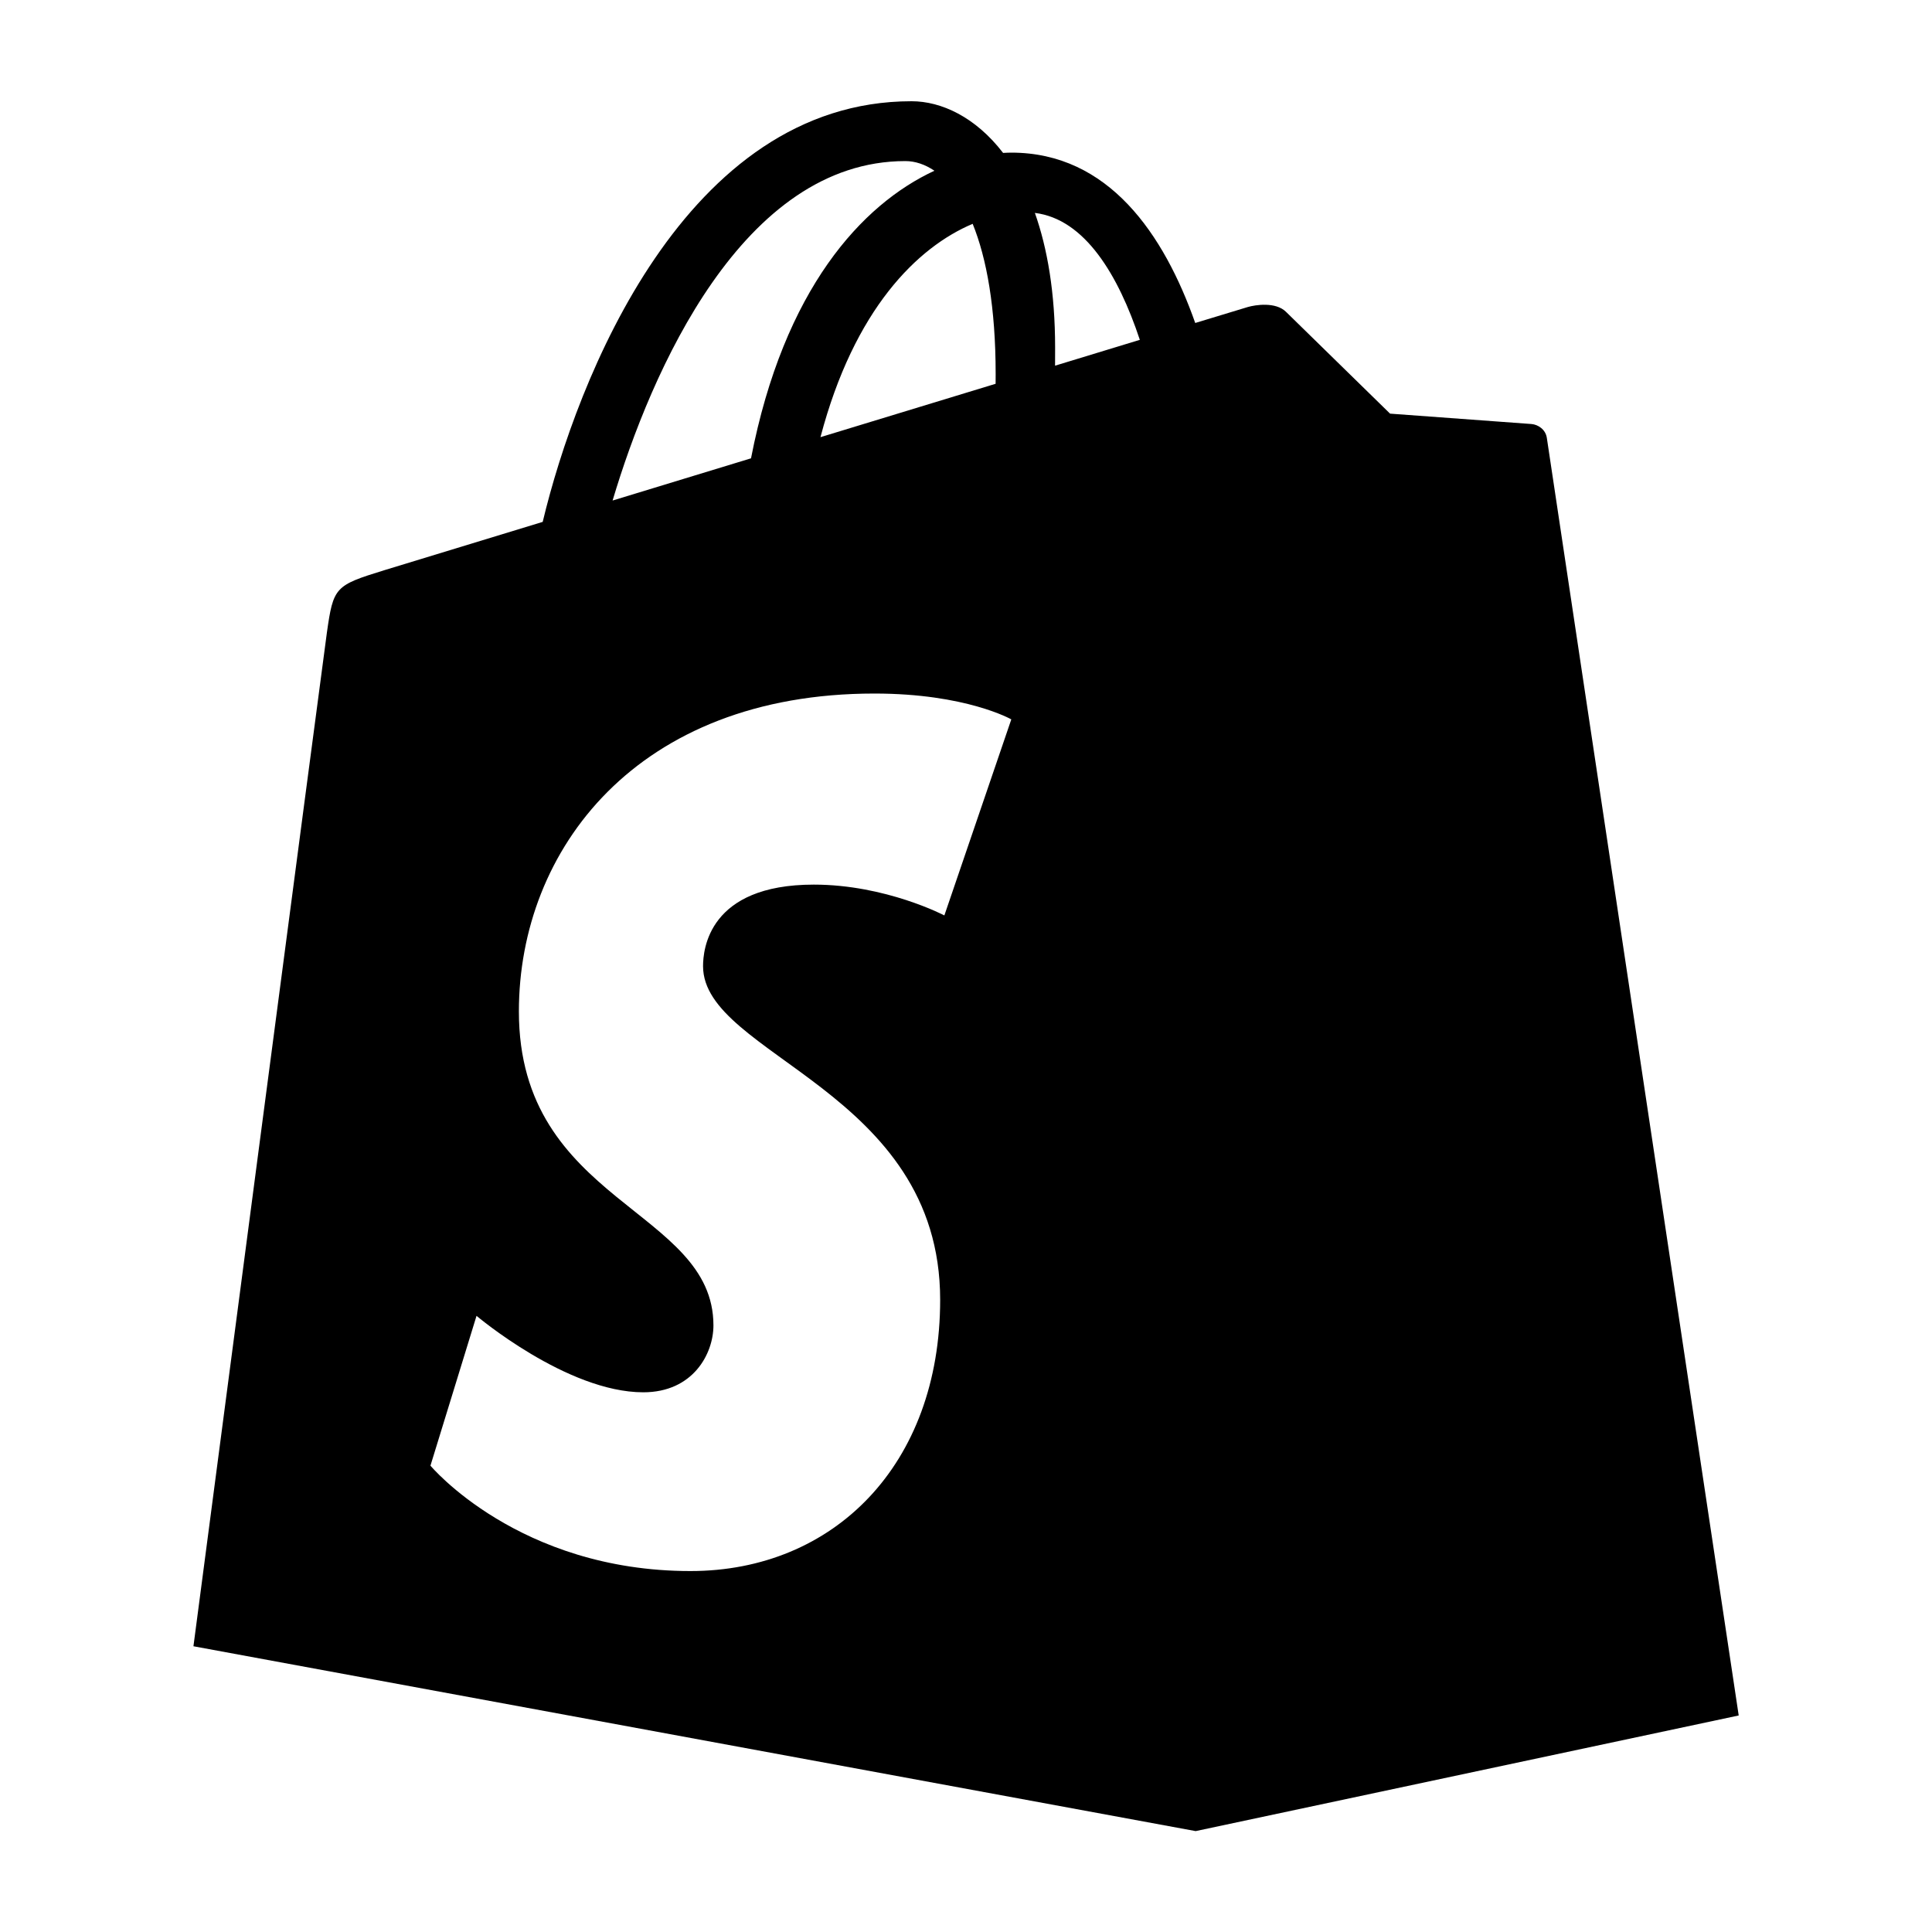 <svg width="40" height="40" viewBox="0 0 40 40" fill="none" xmlns="http://www.w3.org/2000/svg">
<g clip-path="url(#clip0_0_1122)">
<path d="M32.026 9.069C32.051 9.25 35.998 35.517 35.998 35.517L24.755 37.911L4.005 34.084C4.005 34.084 6.668 13.812 6.768 13.097C6.902 12.153 6.934 12.121 7.952 11.807C8.117 11.756 9.413 11.361 11.236 10.805C11.939 7.87 14.181 2.096 18.873 2.096C19.486 2.096 20.195 2.42 20.768 3.166C20.826 3.163 20.883 3.16 20.938 3.16C22.953 3.16 24.098 4.849 24.746 6.687C25.409 6.485 25.809 6.364 25.833 6.357C25.995 6.31 26.412 6.246 26.625 6.456C26.838 6.666 28.78 8.564 28.78 8.564C28.78 8.564 31.577 8.768 31.709 8.779C31.841 8.79 32.001 8.889 32.026 9.069ZM23.599 7.036C23.155 5.698 22.463 4.536 21.426 4.408C21.684 5.137 21.845 6.056 21.845 7.198C21.845 7.329 21.844 7.449 21.844 7.571C22.486 7.375 23.078 7.195 23.599 7.036ZM20.138 4.634C18.994 5.117 17.685 6.399 16.987 9.051C18.23 8.672 19.471 8.294 20.613 7.946C20.614 7.881 20.614 7.816 20.614 7.746C20.614 6.367 20.427 5.346 20.138 4.634ZM18.744 3.335C15.374 3.335 13.48 7.691 12.683 10.363C13.582 10.089 14.554 9.793 15.549 9.489C16.23 5.986 17.842 4.232 19.346 3.535C19.151 3.403 18.947 3.335 18.744 3.335ZM20.938 14.894C20.938 14.894 20.001 14.359 18.104 14.359C13.182 14.359 10.743 17.596 10.743 20.941C10.743 24.915 14.771 25.022 14.771 27.441C14.771 28.026 14.351 28.826 13.318 28.826C11.738 28.826 9.866 27.243 9.866 27.243L8.912 30.345C8.912 30.345 10.734 32.527 14.296 32.527C17.264 32.527 19.465 30.327 19.465 26.911C19.465 22.568 14.556 21.858 14.556 20.004C14.556 19.664 14.666 18.315 16.849 18.315C18.337 18.315 19.552 18.953 19.552 18.953L20.938 14.894Z" fill="black"/>
</g>
<defs>
<clipPath id="clip0_0_1122">
<rect width="32" height="36" fill="white" transform="translate(4 2)"/>
</clipPath>
</defs>
</svg>
